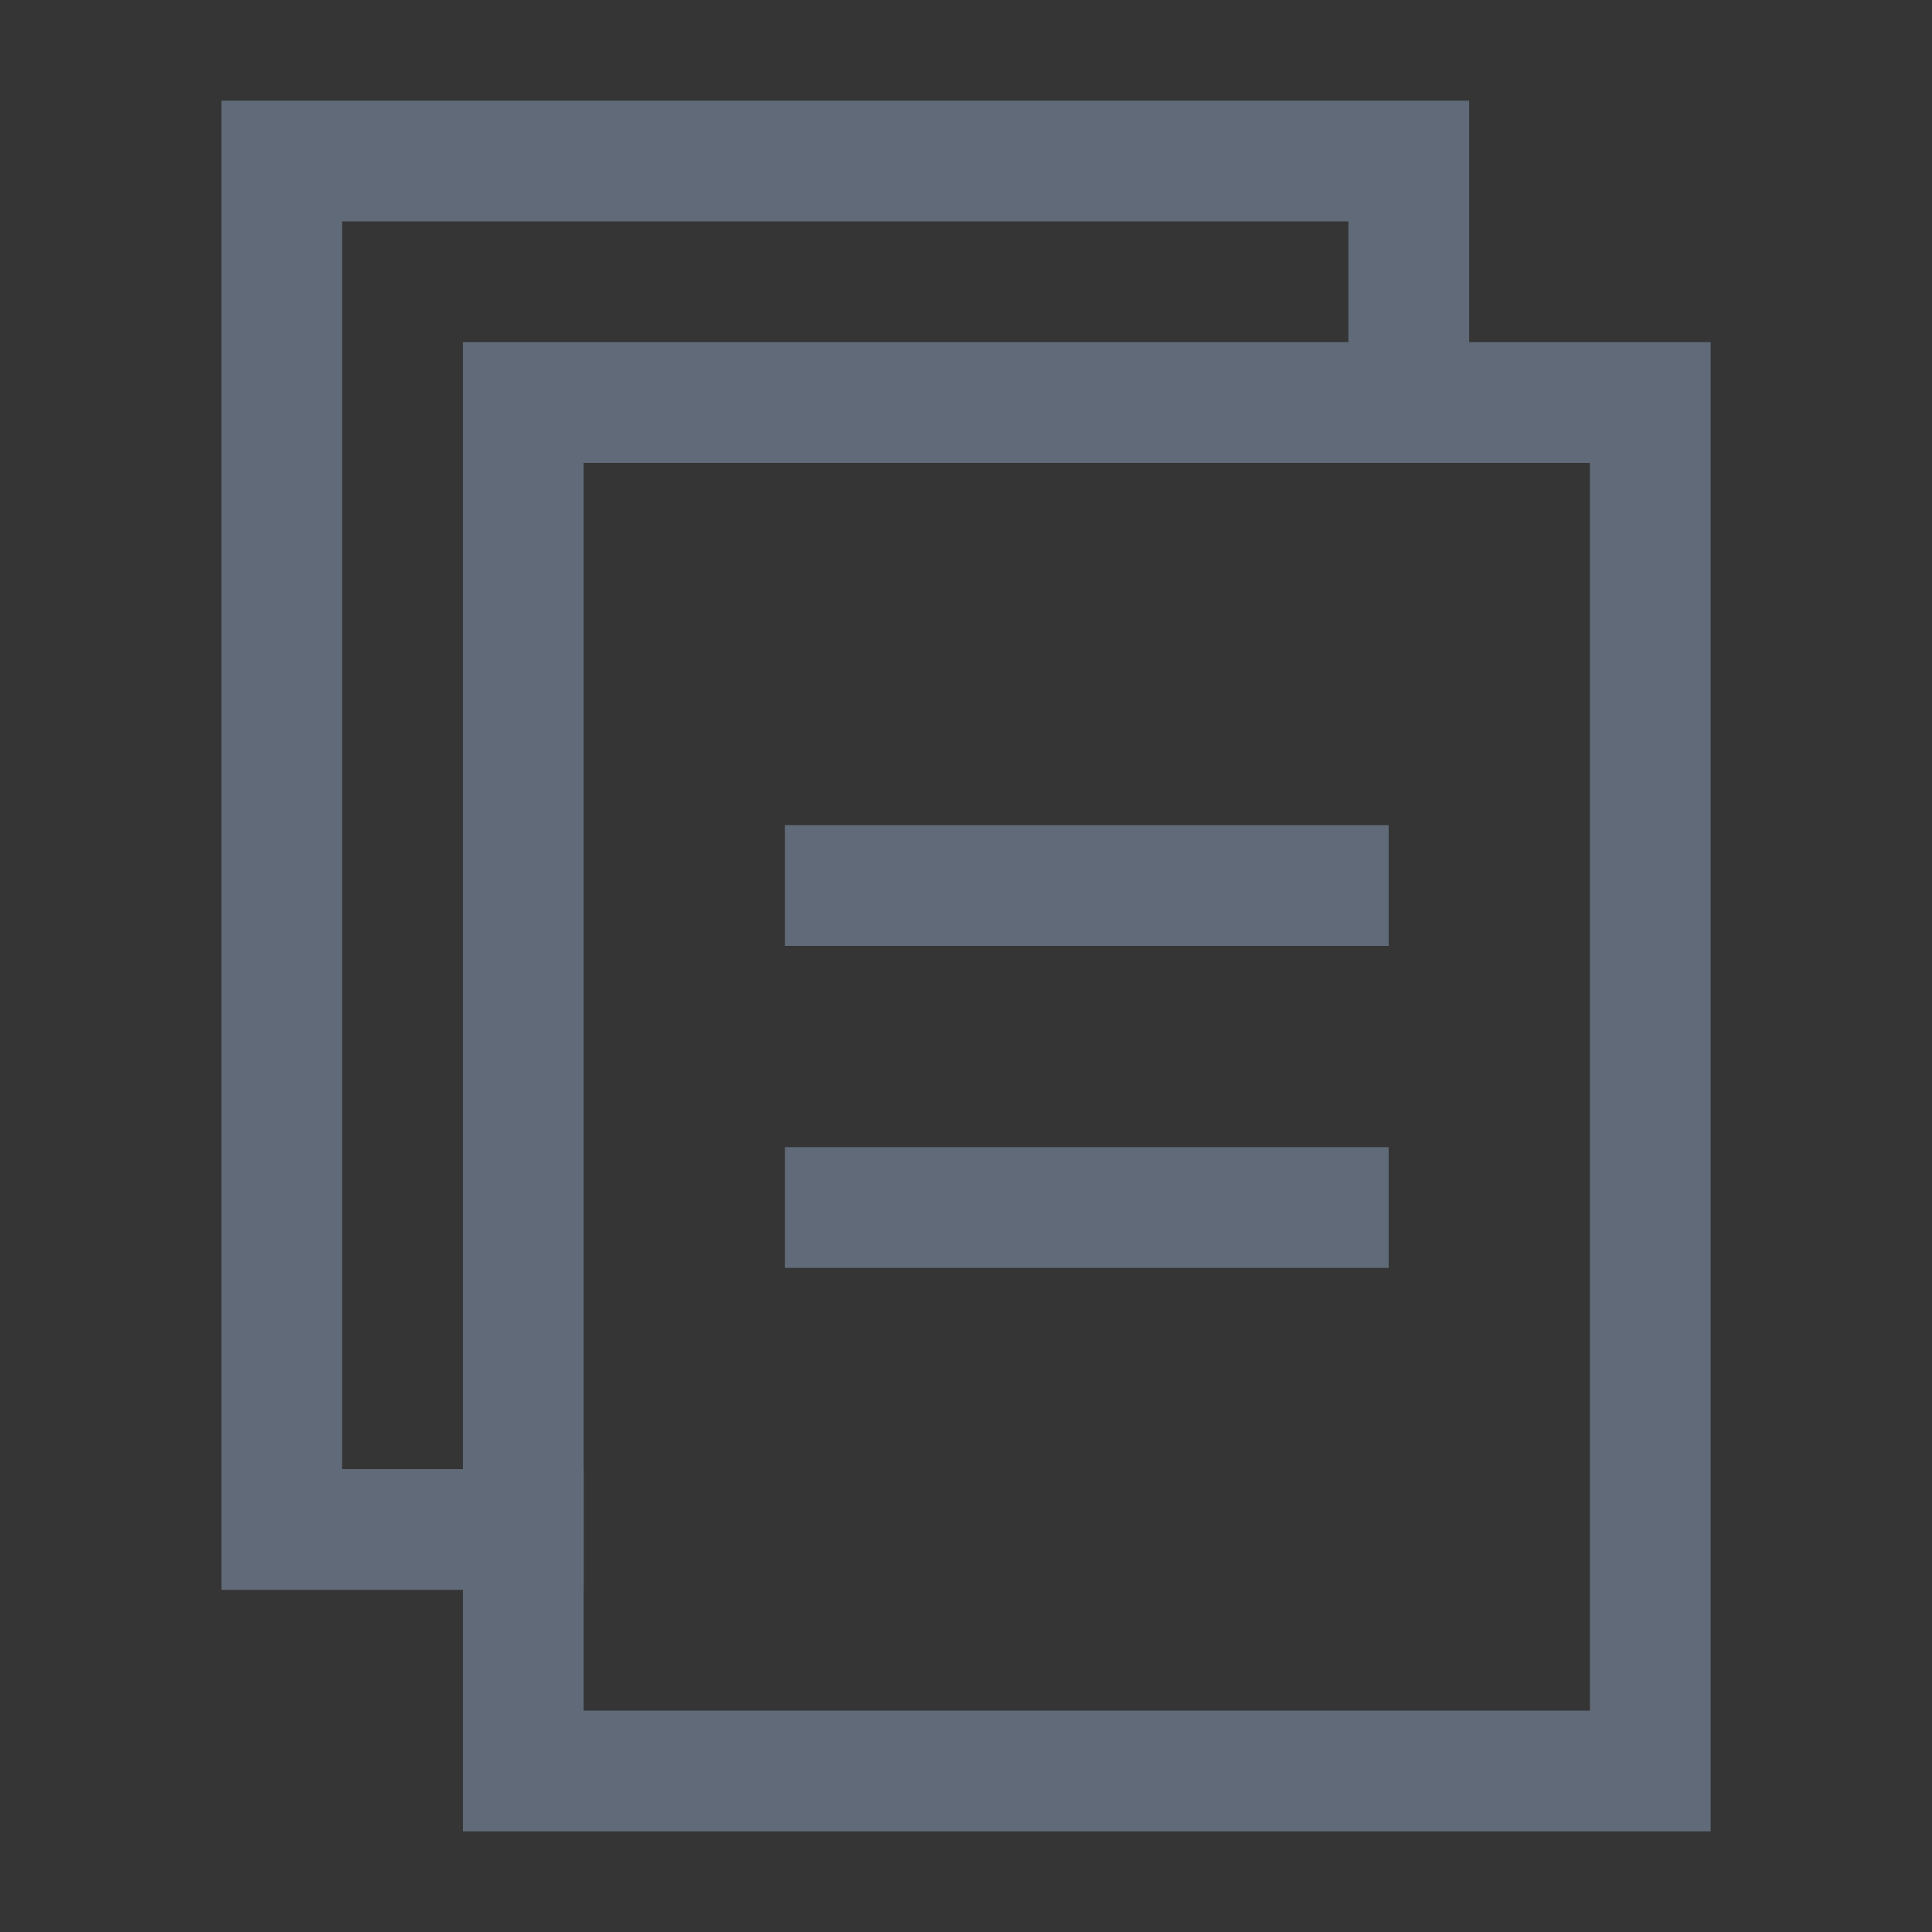 <svg width="32" height="32" viewBox="0 0 32 32" fill="none" xmlns="http://www.w3.org/2000/svg">
<rect x="0" y="0" width="32" height="32" fill="#333333" stroke="none"/>
<path d="M0 0H32V32H0V0Z" fill="white" fill-opacity="0.01"/>
<path fill-rule="evenodd" clip-rule="evenodd" d="M7.667 5.667H28.334V30.333H7.667V5.667ZM9.667 7.667V28.333H26.334V7.667H9.667Z" fill="#606A78"/>
<path fill-rule="evenodd" clip-rule="evenodd" d="M3.667 1.667H24.334V7.667H22.334V3.667H5.667L5.667 24.333H9.667V26.333H3.667L3.667 1.667Z" fill="#606A78"/>
<path fill-rule="evenodd" clip-rule="evenodd" d="M13.001 13.667H23.001V15.667H13.001V13.667Z" fill="#606A78"/>
<path fill-rule="evenodd" clip-rule="evenodd" d="M13.001 19H23.001V21H13.001V19Z" fill="#606A78"/>
</svg>
